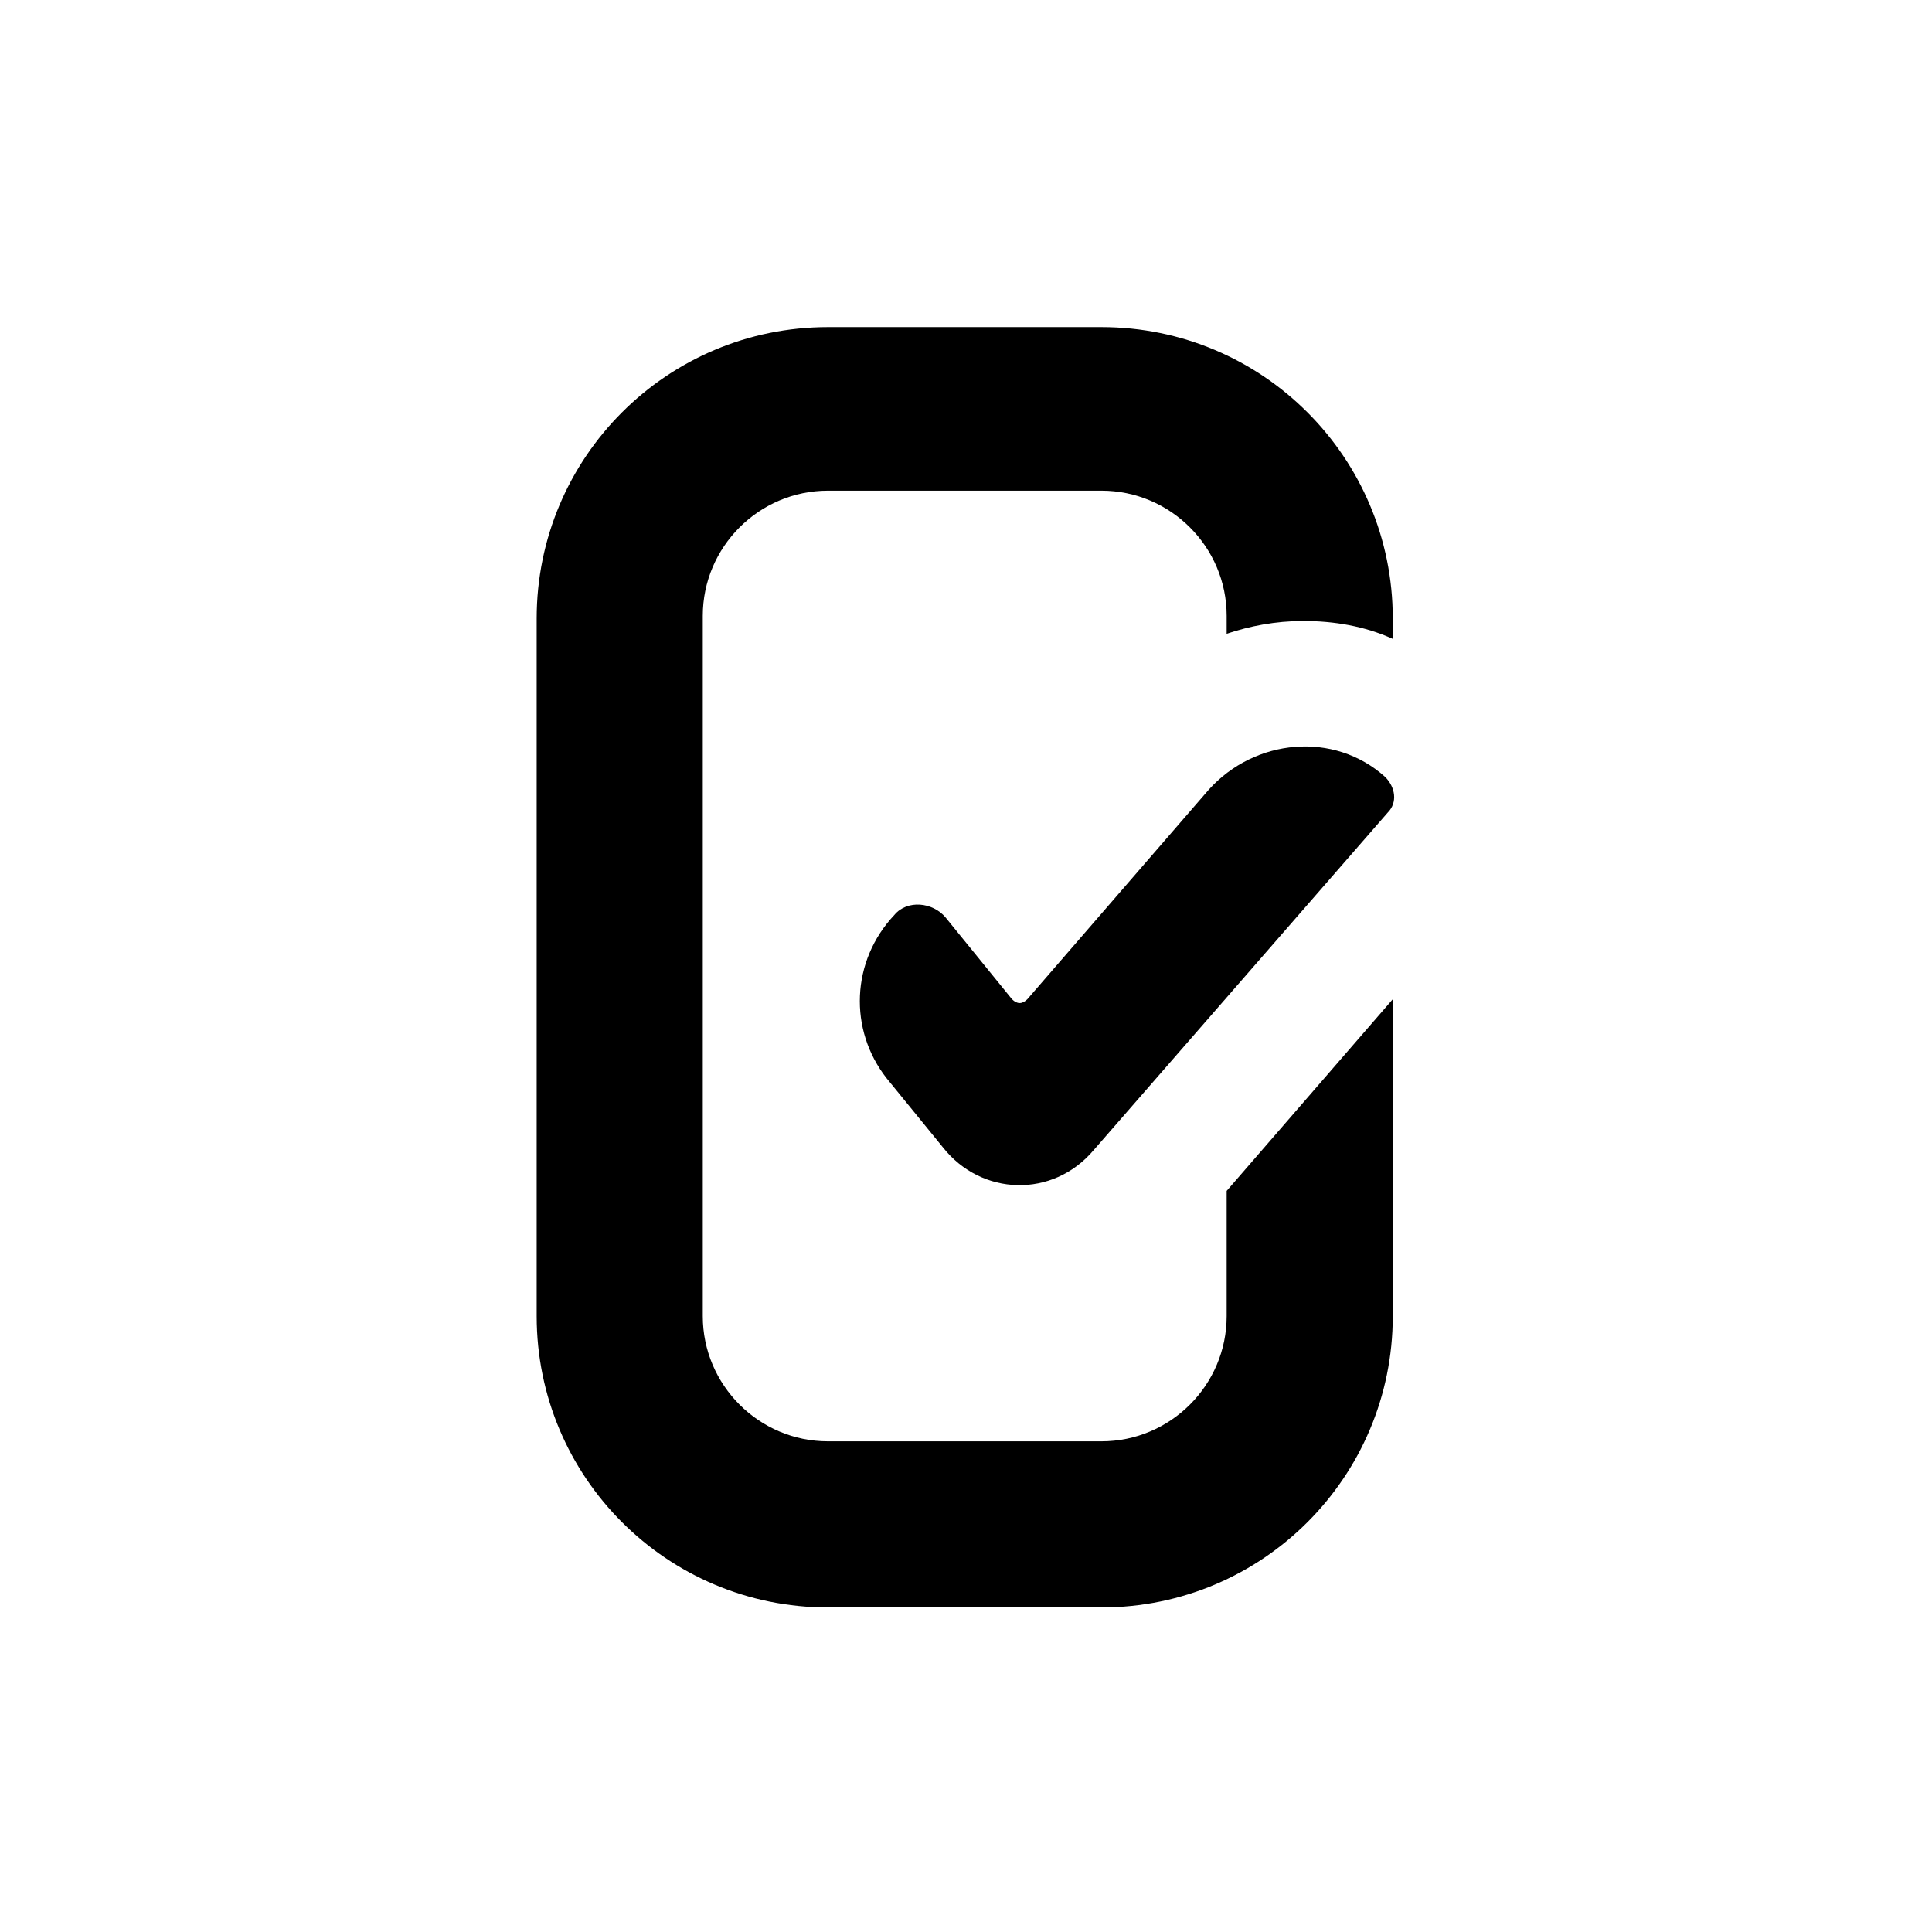 <svg enable-background="new 0 0 75.6 75.6" viewBox="0 0 75.6 75.6" xmlns="http://www.w3.org/2000/svg"><g><path d="m48 46.6v4.9c0 2.7-2.2 4.9-4.9 4.9h-10.7c-2.7 0-4.9-2.2-4.9-4.9v-27.4c0-2.7 2.2-4.9 4.9-4.9h10.7c2.7 0 4.9 2.2 4.9 4.9v.7c.9-.3 1.9-.5 3-.5 1.2 0 2.4.2 3.5.7v-.8c0-6.3-5.1-11.4-11.4-11.4h-10.7c-6.3 0-11.4 5.1-11.4 11.4v27.3c0 6.3 5.1 11.4 11.4 11.4h10.7c6.3 0 11.4-5.1 11.4-11.4v-12.4z"/><path d="m42.8 45 11.5-13.2c.4-.4.3-1-.1-1.4-2-1.8-5.1-1.5-6.9.5l-7.1 8.2c-.2.2-.4.2-.6 0l-2.6-3.2c-.5-.6-1.5-.7-2-.1-1.7 1.8-1.8 4.5-.3 6.4l2.2 2.7c1.5 1.9 4.3 2 5.9.1z"/></g></svg>